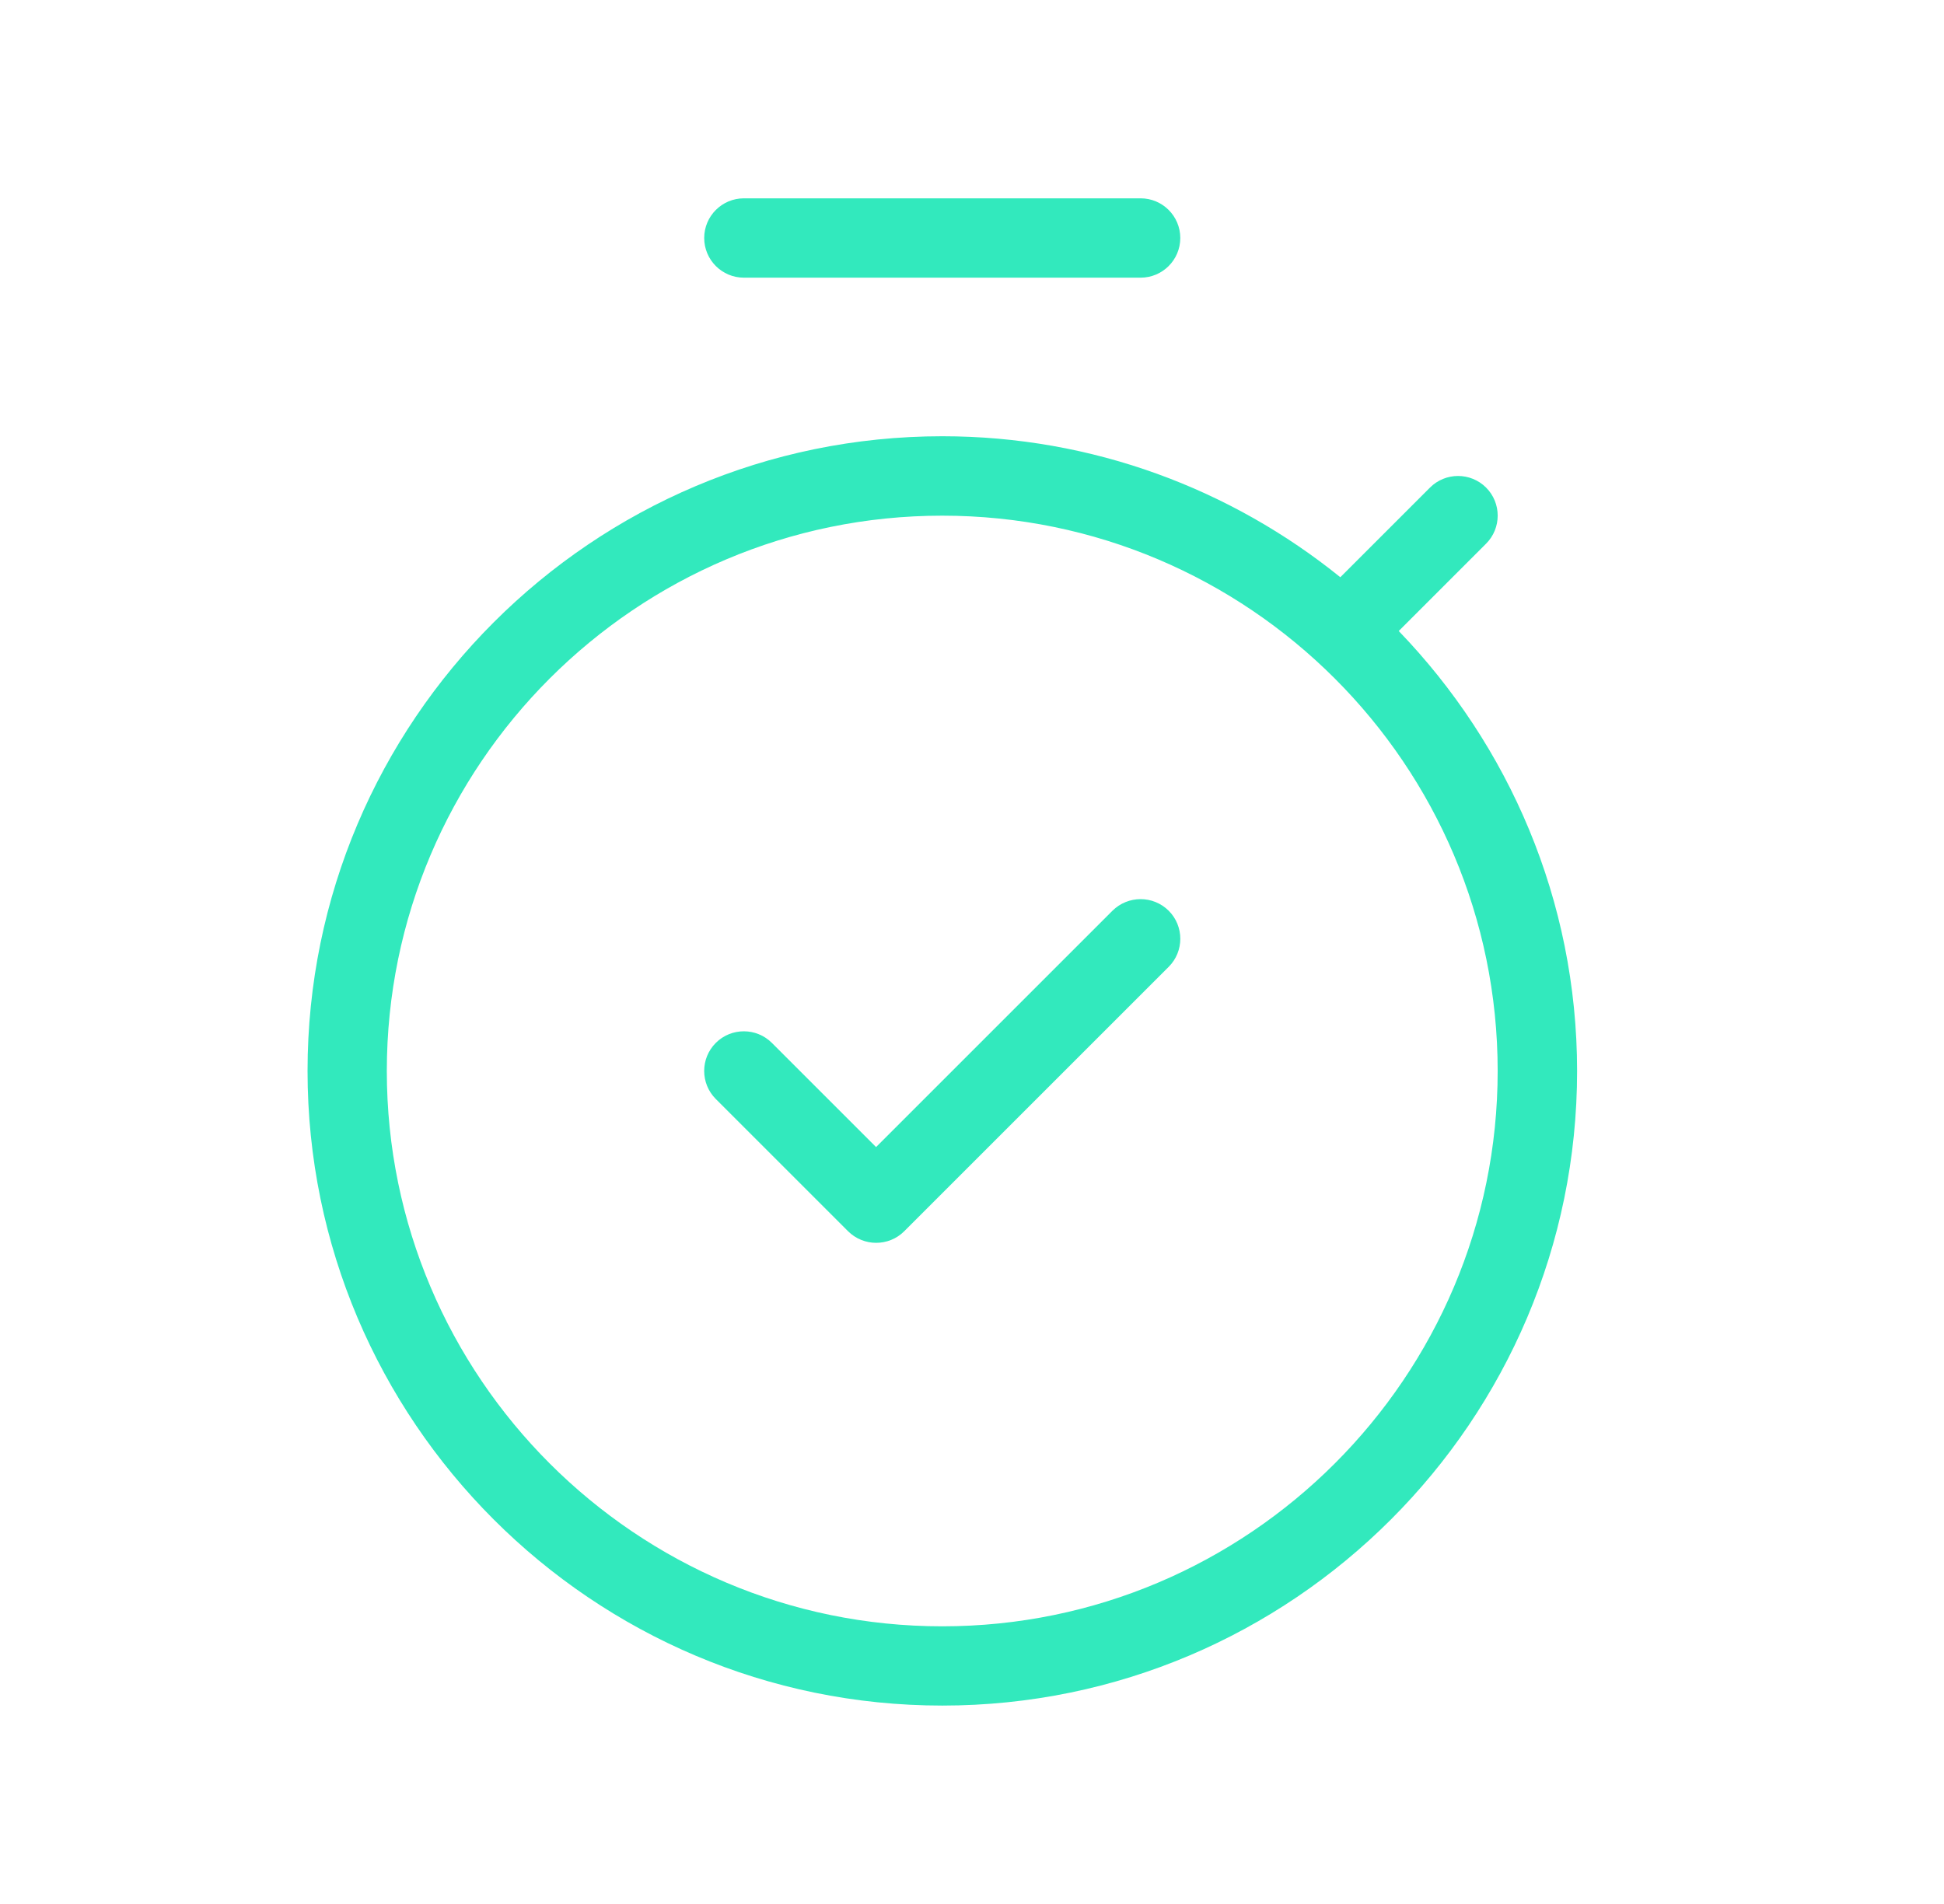 <svg width="49" height="48" viewBox="0 0 49 48" fill="none" xmlns="http://www.w3.org/2000/svg">
<g id="stopwatch-check">
<path id="stopwatch-check_2" d="M35.256 15.908L37.458 13.706C37.848 13.316 37.848 12.682 37.458 12.292C37.068 11.902 36.434 11.902 36.044 12.292L33.784 14.552C31.036 12.334 27.55 10.998 23.752 10.998C14.93 10.998 7.752 18.176 7.752 26.998C7.752 35.82 14.93 42.998 23.752 42.998C32.574 42.998 39.752 35.82 39.752 26.998C39.75 22.694 38.032 18.788 35.256 15.908ZM23.75 41C16.032 41 9.75 34.72 9.75 27C9.75 19.28 16.032 13 23.75 13C31.468 13 37.75 19.28 37.75 27C37.75 34.72 31.468 41 23.75 41ZM17.75 6C17.75 5.448 18.198 5 18.75 5H28.75C29.302 5 29.75 5.448 29.75 6C29.75 6.552 29.302 7 28.75 7H18.75C18.198 7 17.75 6.552 17.75 6ZM29.458 22.96C29.848 23.35 29.848 23.984 29.458 24.374L22.792 31.04C22.596 31.236 22.34 31.332 22.084 31.332C21.828 31.332 21.572 31.234 21.376 31.04L18.042 27.706C17.652 27.316 17.652 26.682 18.042 26.292C18.432 25.902 19.066 25.902 19.456 26.292L22.082 28.918L28.04 22.96C28.434 22.57 29.066 22.57 29.458 22.96Z" fill="#32E9BD"/>
</g>
</svg>
